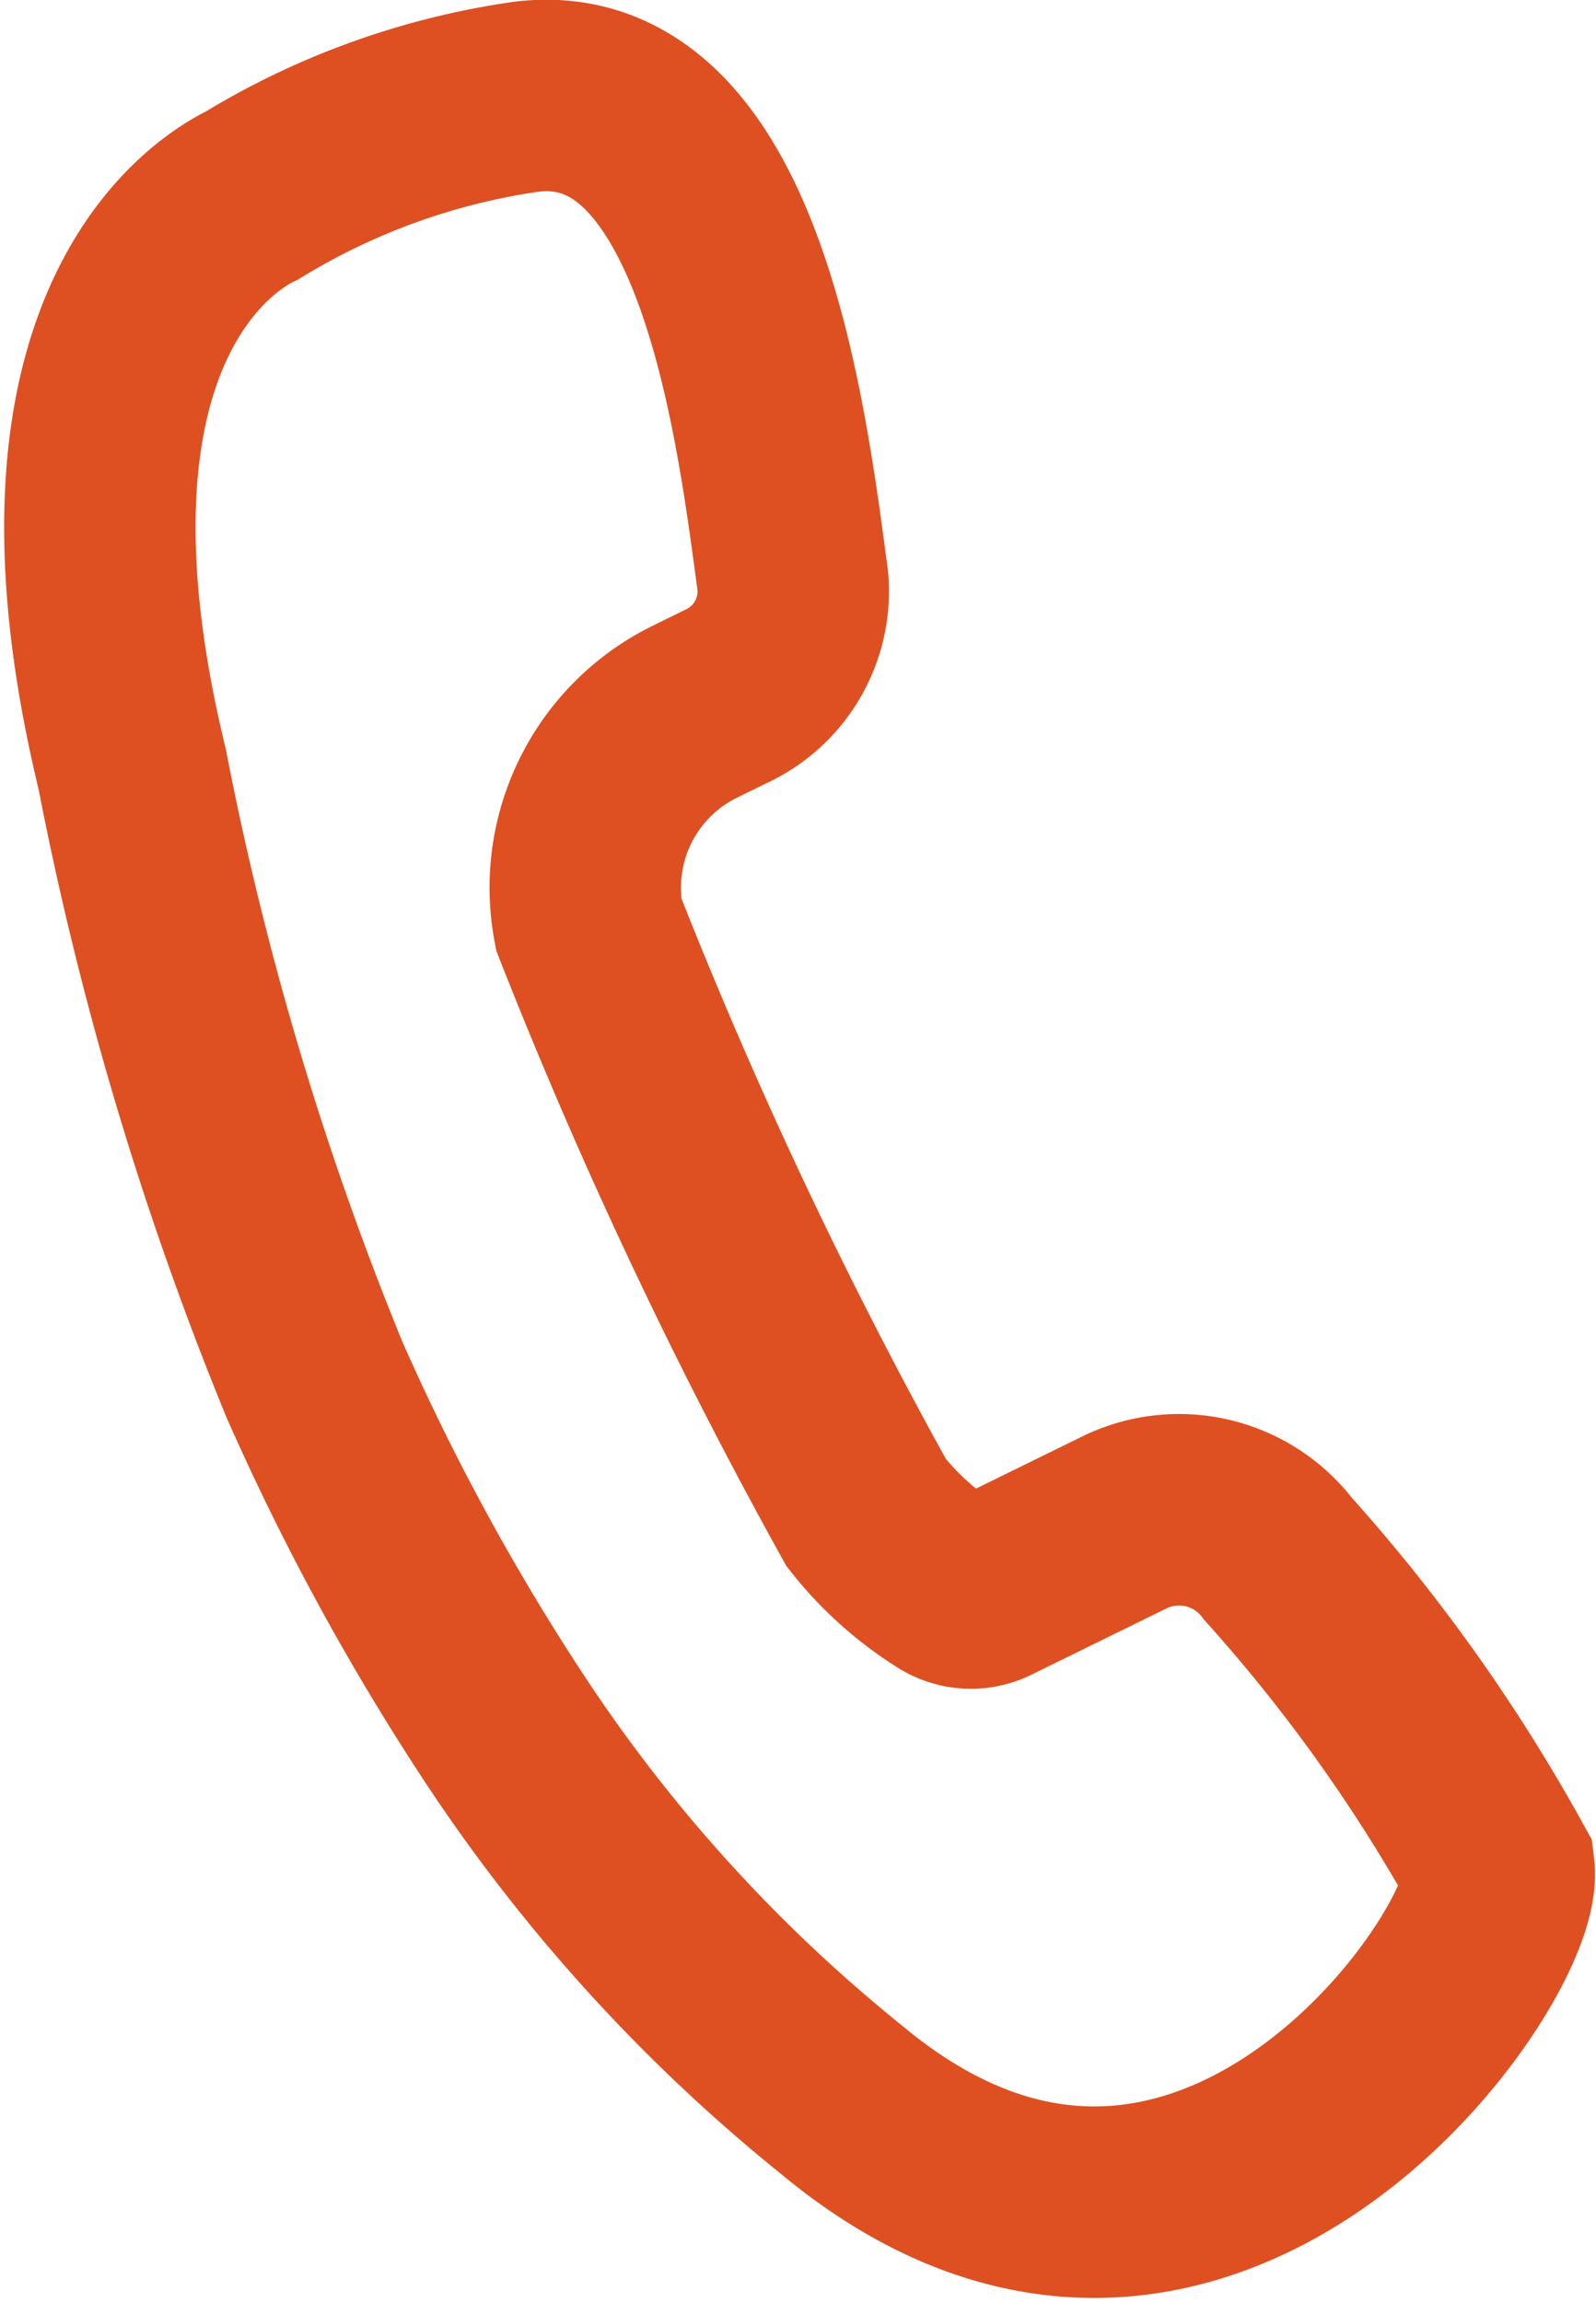 <svg xmlns="http://www.w3.org/2000/svg" width="16.675" height="24.05" viewBox="0 0 16.675 24.05">
  <path id="Path_51" data-name="Path 51" d="M124.5,381.894a17.57,17.57,0,0,0-2.31-3.247,1.3,1.3,0,0,0-1.625-.369l-1.378.676a.436.436,0,0,1-.442-.019,3.387,3.387,0,0,1-.856-.768,51.527,51.527,0,0,1-2.9-6.146A2.046,2.046,0,0,1,116.1,369.8l.313-.154a1.209,1.209,0,0,0,.707-1.221c-.217-1.595-.644-5.305-2.781-5.047a7.54,7.54,0,0,0-2.869,1.032c-.31.148-2.389,1.3-1.251,5.99a33.752,33.752,0,0,0,1.9,6.366,24.824,24.824,0,0,0,1.912,3.537,16.963,16.963,0,0,0,3.6,3.995C121.378,387.416,124.612,382.812,124.5,381.894Z" transform="translate(-108.838 -362.368)" fill="none" stroke="#de5021" stroke-linecap="round" stroke-miterlimit="10" stroke-width="2"/>
</svg>
